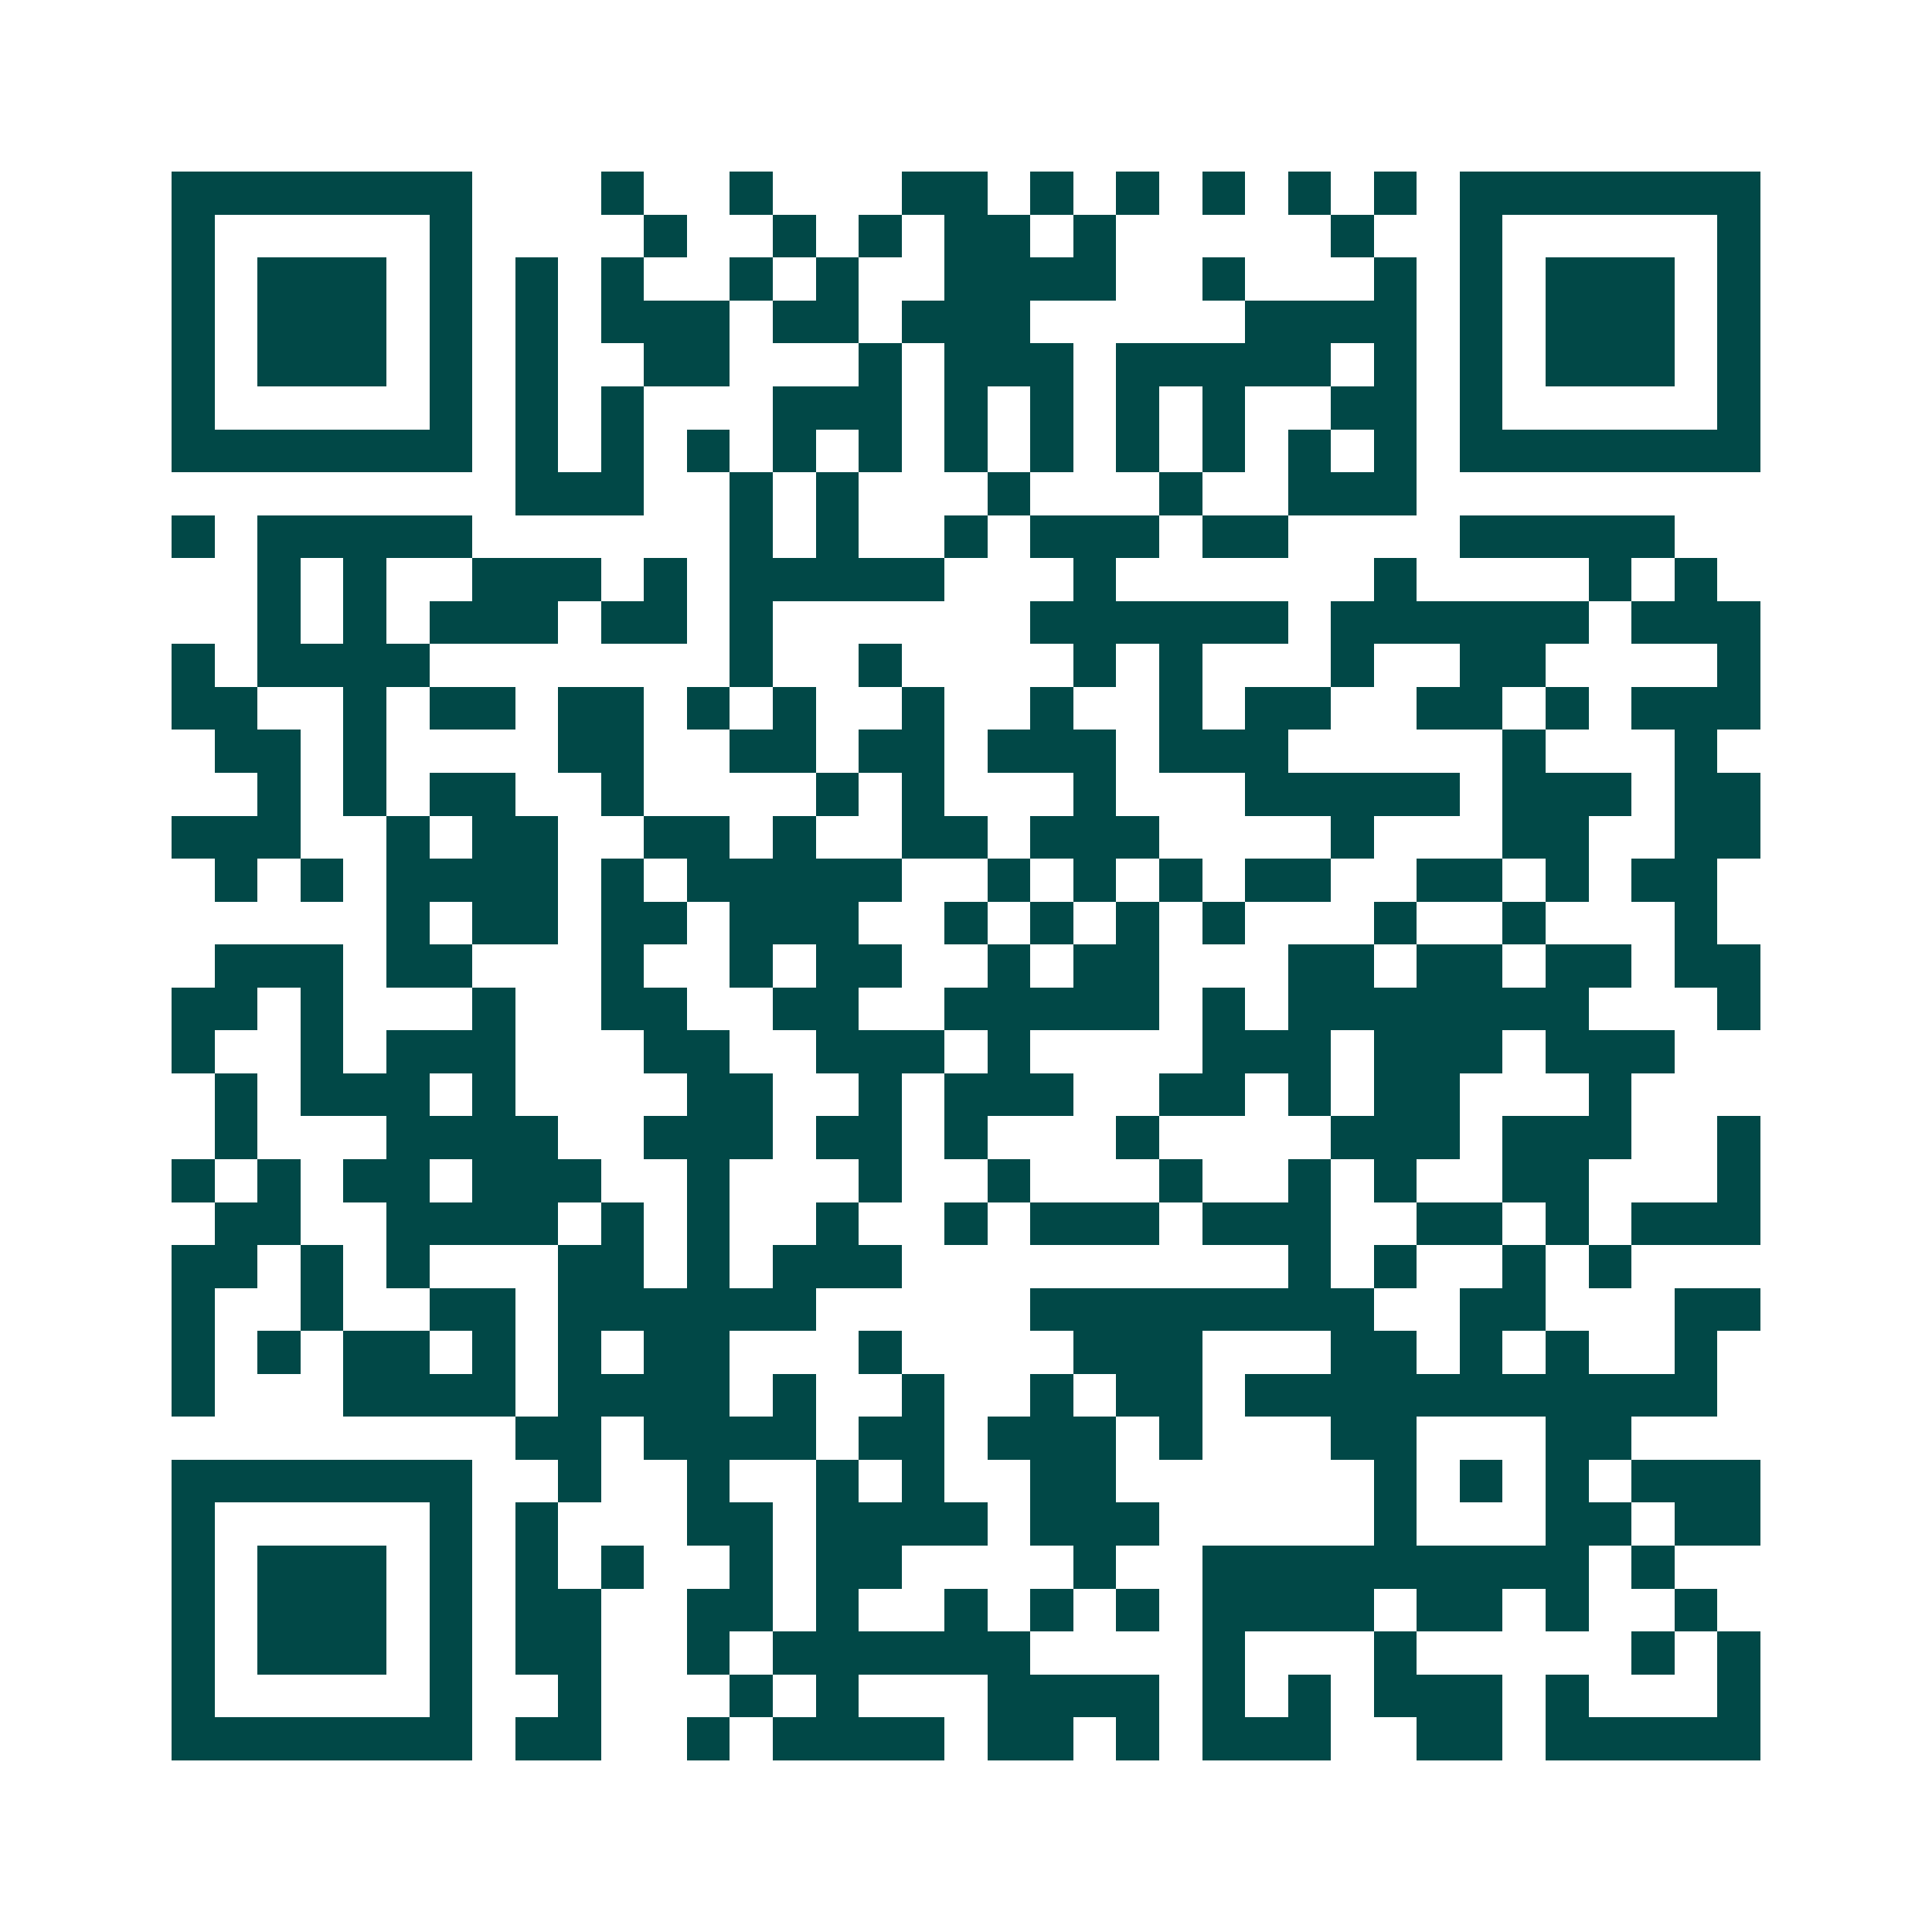 <svg xmlns="http://www.w3.org/2000/svg" width="200" height="200" viewBox="0 0 45 45" shape-rendering="crispEdges"><path fill="#ffffff" d="M0 0h45v45H0z"/><path stroke="#014847" d="M4 4.5h7m3 0h1m2 0h1m3 0h2m1 0h1m1 0h1m1 0h1m1 0h1m1 0h1m1 0h7M4 5.5h1m5 0h1m4 0h1m2 0h1m1 0h1m1 0h2m1 0h1m5 0h1m2 0h1m5 0h1M4 6.5h1m1 0h3m1 0h1m1 0h1m1 0h1m2 0h1m1 0h1m2 0h4m2 0h1m3 0h1m1 0h1m1 0h3m1 0h1M4 7.5h1m1 0h3m1 0h1m1 0h1m1 0h3m1 0h2m1 0h3m5 0h4m1 0h1m1 0h3m1 0h1M4 8.5h1m1 0h3m1 0h1m1 0h1m2 0h2m3 0h1m1 0h3m1 0h5m1 0h1m1 0h1m1 0h3m1 0h1M4 9.5h1m5 0h1m1 0h1m1 0h1m3 0h3m1 0h1m1 0h1m1 0h1m1 0h1m2 0h2m1 0h1m5 0h1M4 10.5h7m1 0h1m1 0h1m1 0h1m1 0h1m1 0h1m1 0h1m1 0h1m1 0h1m1 0h1m1 0h1m1 0h1m1 0h7M12 11.5h3m2 0h1m1 0h1m3 0h1m3 0h1m2 0h3M4 12.5h1m1 0h5m6 0h1m1 0h1m2 0h1m1 0h3m1 0h2m4 0h5M6 13.5h1m1 0h1m2 0h3m1 0h1m1 0h5m3 0h1m6 0h1m4 0h1m1 0h1M6 14.5h1m1 0h1m1 0h3m1 0h2m1 0h1m6 0h6m1 0h6m1 0h3M4 15.5h1m1 0h4m7 0h1m2 0h1m4 0h1m1 0h1m3 0h1m2 0h2m4 0h1M4 16.5h2m2 0h1m1 0h2m1 0h2m1 0h1m1 0h1m2 0h1m2 0h1m2 0h1m1 0h2m2 0h2m1 0h1m1 0h3M5 17.5h2m1 0h1m4 0h2m2 0h2m1 0h2m1 0h3m1 0h3m5 0h1m3 0h1M6 18.5h1m1 0h1m1 0h2m2 0h1m4 0h1m1 0h1m3 0h1m3 0h5m1 0h3m1 0h2M4 19.5h3m2 0h1m1 0h2m2 0h2m1 0h1m2 0h2m1 0h3m4 0h1m3 0h2m2 0h2M5 20.5h1m1 0h1m1 0h4m1 0h1m1 0h5m2 0h1m1 0h1m1 0h1m1 0h2m2 0h2m1 0h1m1 0h2M9 21.5h1m1 0h2m1 0h2m1 0h3m2 0h1m1 0h1m1 0h1m1 0h1m3 0h1m2 0h1m3 0h1M5 22.5h3m1 0h2m3 0h1m2 0h1m1 0h2m2 0h1m1 0h2m3 0h2m1 0h2m1 0h2m1 0h2M4 23.5h2m1 0h1m3 0h1m2 0h2m2 0h2m2 0h5m1 0h1m1 0h7m3 0h1M4 24.5h1m2 0h1m1 0h3m3 0h2m2 0h3m1 0h1m4 0h3m1 0h3m1 0h3M5 25.5h1m1 0h3m1 0h1m4 0h2m2 0h1m1 0h3m2 0h2m1 0h1m1 0h2m3 0h1M5 26.5h1m3 0h4m2 0h3m1 0h2m1 0h1m3 0h1m4 0h3m1 0h3m2 0h1M4 27.5h1m1 0h1m1 0h2m1 0h3m2 0h1m3 0h1m2 0h1m3 0h1m2 0h1m1 0h1m2 0h2m3 0h1M5 28.5h2m2 0h4m1 0h1m1 0h1m2 0h1m2 0h1m1 0h3m1 0h3m2 0h2m1 0h1m1 0h3M4 29.5h2m1 0h1m1 0h1m3 0h2m1 0h1m1 0h3m9 0h1m1 0h1m2 0h1m1 0h1M4 30.5h1m2 0h1m2 0h2m1 0h6m5 0h8m2 0h2m3 0h2M4 31.5h1m1 0h1m1 0h2m1 0h1m1 0h1m1 0h2m3 0h1m4 0h3m3 0h2m1 0h1m1 0h1m2 0h1M4 32.5h1m3 0h4m1 0h4m1 0h1m2 0h1m2 0h1m1 0h2m1 0h11M12 33.5h2m1 0h4m1 0h2m1 0h3m1 0h1m3 0h2m3 0h2M4 34.5h7m2 0h1m2 0h1m2 0h1m1 0h1m2 0h2m6 0h1m1 0h1m1 0h1m1 0h3M4 35.5h1m5 0h1m1 0h1m3 0h2m1 0h4m1 0h3m5 0h1m3 0h2m1 0h2M4 36.5h1m1 0h3m1 0h1m1 0h1m1 0h1m2 0h1m1 0h2m4 0h1m2 0h9m1 0h1M4 37.5h1m1 0h3m1 0h1m1 0h2m2 0h2m1 0h1m2 0h1m1 0h1m1 0h1m1 0h4m1 0h2m1 0h1m2 0h1M4 38.5h1m1 0h3m1 0h1m1 0h2m2 0h1m1 0h6m4 0h1m3 0h1m5 0h1m1 0h1M4 39.5h1m5 0h1m2 0h1m3 0h1m1 0h1m3 0h4m1 0h1m1 0h1m1 0h3m1 0h1m3 0h1M4 40.5h7m1 0h2m2 0h1m1 0h4m1 0h2m1 0h1m1 0h3m2 0h2m1 0h5"/></svg>
